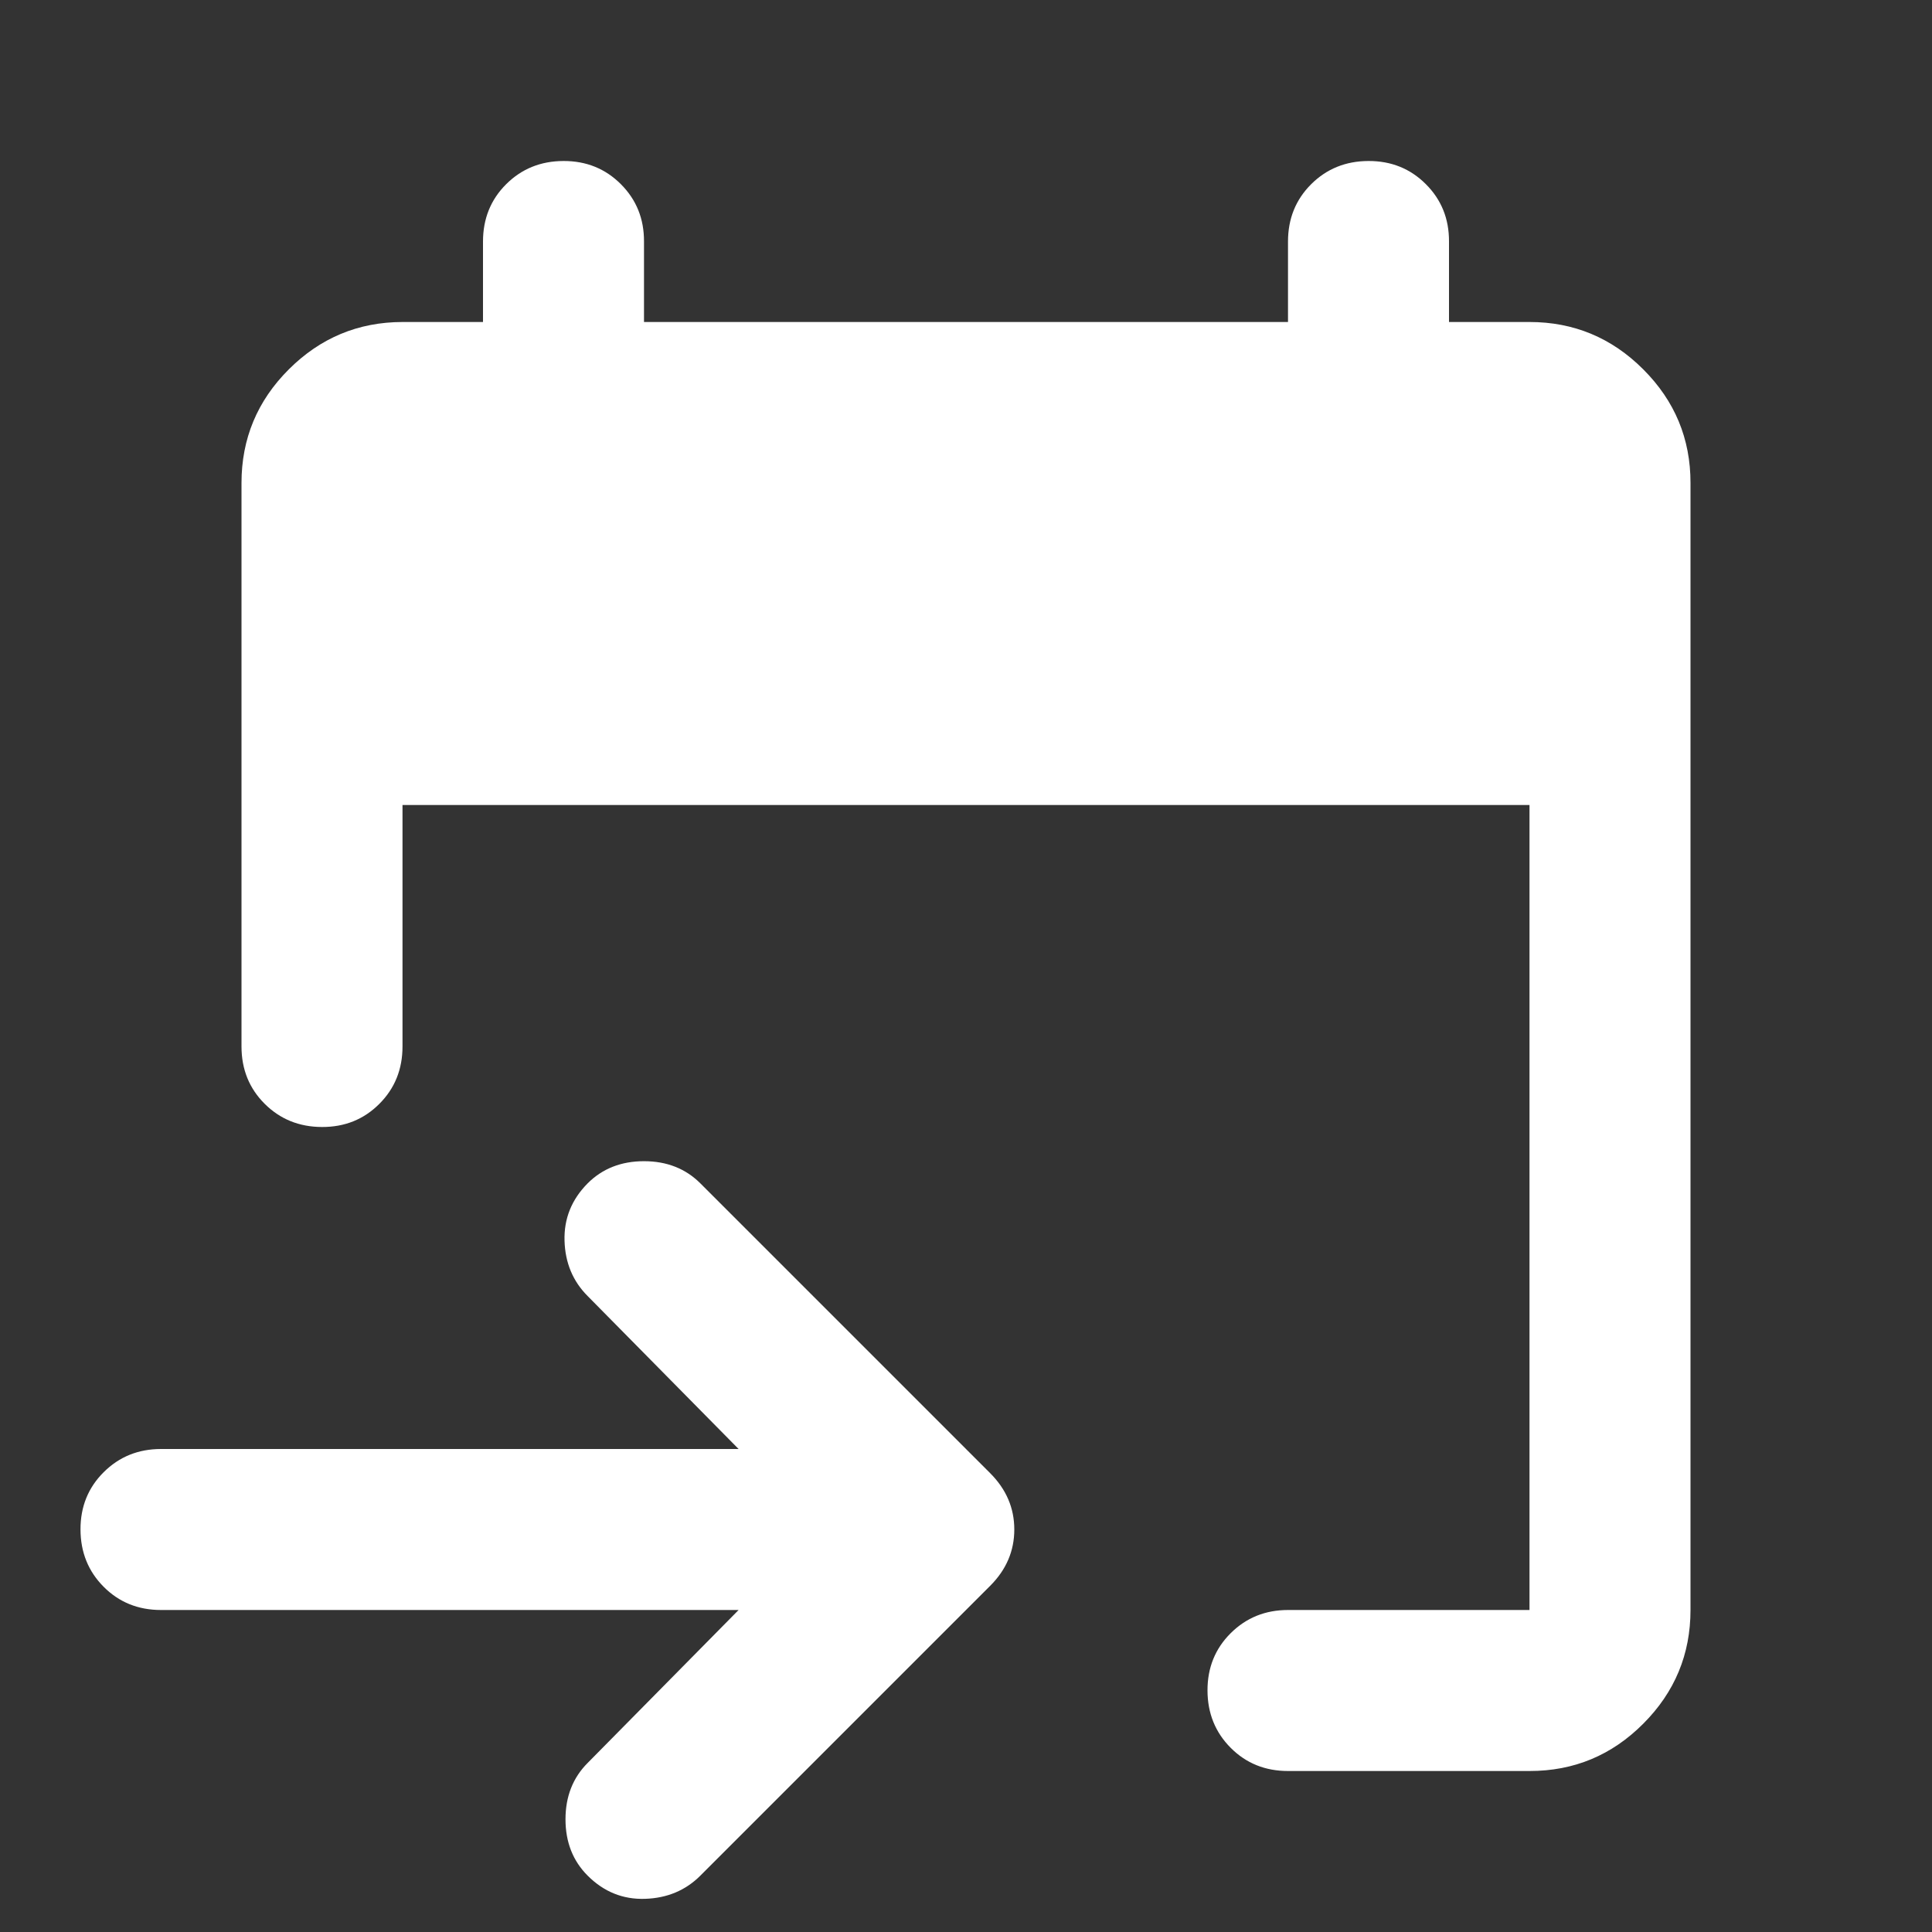 <svg width="60" height="60" viewBox="0 0 60 60" fill="none" xmlns="http://www.w3.org/2000/svg">
<rect x="0" y="0" width="60" height="60" fill="#333333" stroke="none"/>
<path d="M47.5 55H40C39.292 55 38.698 54.76 38.22 54.28C37.742 53.8 37.502 53.207 37.5 52.5C37.498 51.793 37.738 51.2 38.22 50.72C38.702 50.24 39.295 50 40 50H47.5V25H12.5V32.5C12.5 33.208 12.26 33.803 11.78 34.282C11.3 34.763 10.707 35.002 10 35C9.293 34.998 8.7 34.758 8.22 34.28C7.74 33.802 7.5 33.208 7.5 32.5V15C7.5 13.625 7.99 12.448 8.97 11.47C9.95 10.492 11.127 10.002 12.5 10H15V7.5C15 6.792 15.24 6.198 15.72 5.72C16.2 5.242 16.793 5.002 17.5 5C18.207 4.998 18.801 5.238 19.282 5.72C19.764 6.202 20.003 6.795 20 7.5V10H40V7.5C40 6.792 40.24 6.198 40.72 5.72C41.2 5.242 41.793 5.002 42.5 5C43.207 4.998 43.801 5.238 44.282 5.72C44.764 6.202 45.003 6.795 45 7.5V10H47.5C48.875 10 50.053 10.49 51.032 11.47C52.013 12.45 52.502 13.627 52.5 15V50C52.5 51.375 52.011 52.553 51.032 53.532C50.054 54.513 48.877 55.002 47.5 55ZM22.938 50H5C4.292 50 3.698 49.76 3.22 49.28C2.742 48.8 2.502 48.207 2.5 47.5C2.498 46.793 2.738 46.2 3.22 45.72C3.702 45.24 4.295 45 5 45H22.938L18.25 40.25C17.792 39.792 17.552 39.219 17.532 38.532C17.512 37.846 17.752 37.252 18.25 36.75C18.708 36.292 19.292 36.062 20 36.062C20.708 36.062 21.292 36.292 21.75 36.75L30.75 45.75C31.25 46.25 31.5 46.833 31.5 47.5C31.5 48.167 31.25 48.75 30.75 49.25L21.75 58.25C21.292 58.708 20.719 58.948 20.032 58.97C19.346 58.992 18.752 58.752 18.25 58.25C17.792 57.792 17.562 57.208 17.562 56.5C17.562 55.792 17.792 55.208 18.25 54.75L22.938 50Z" fill="white"/>
</svg>
